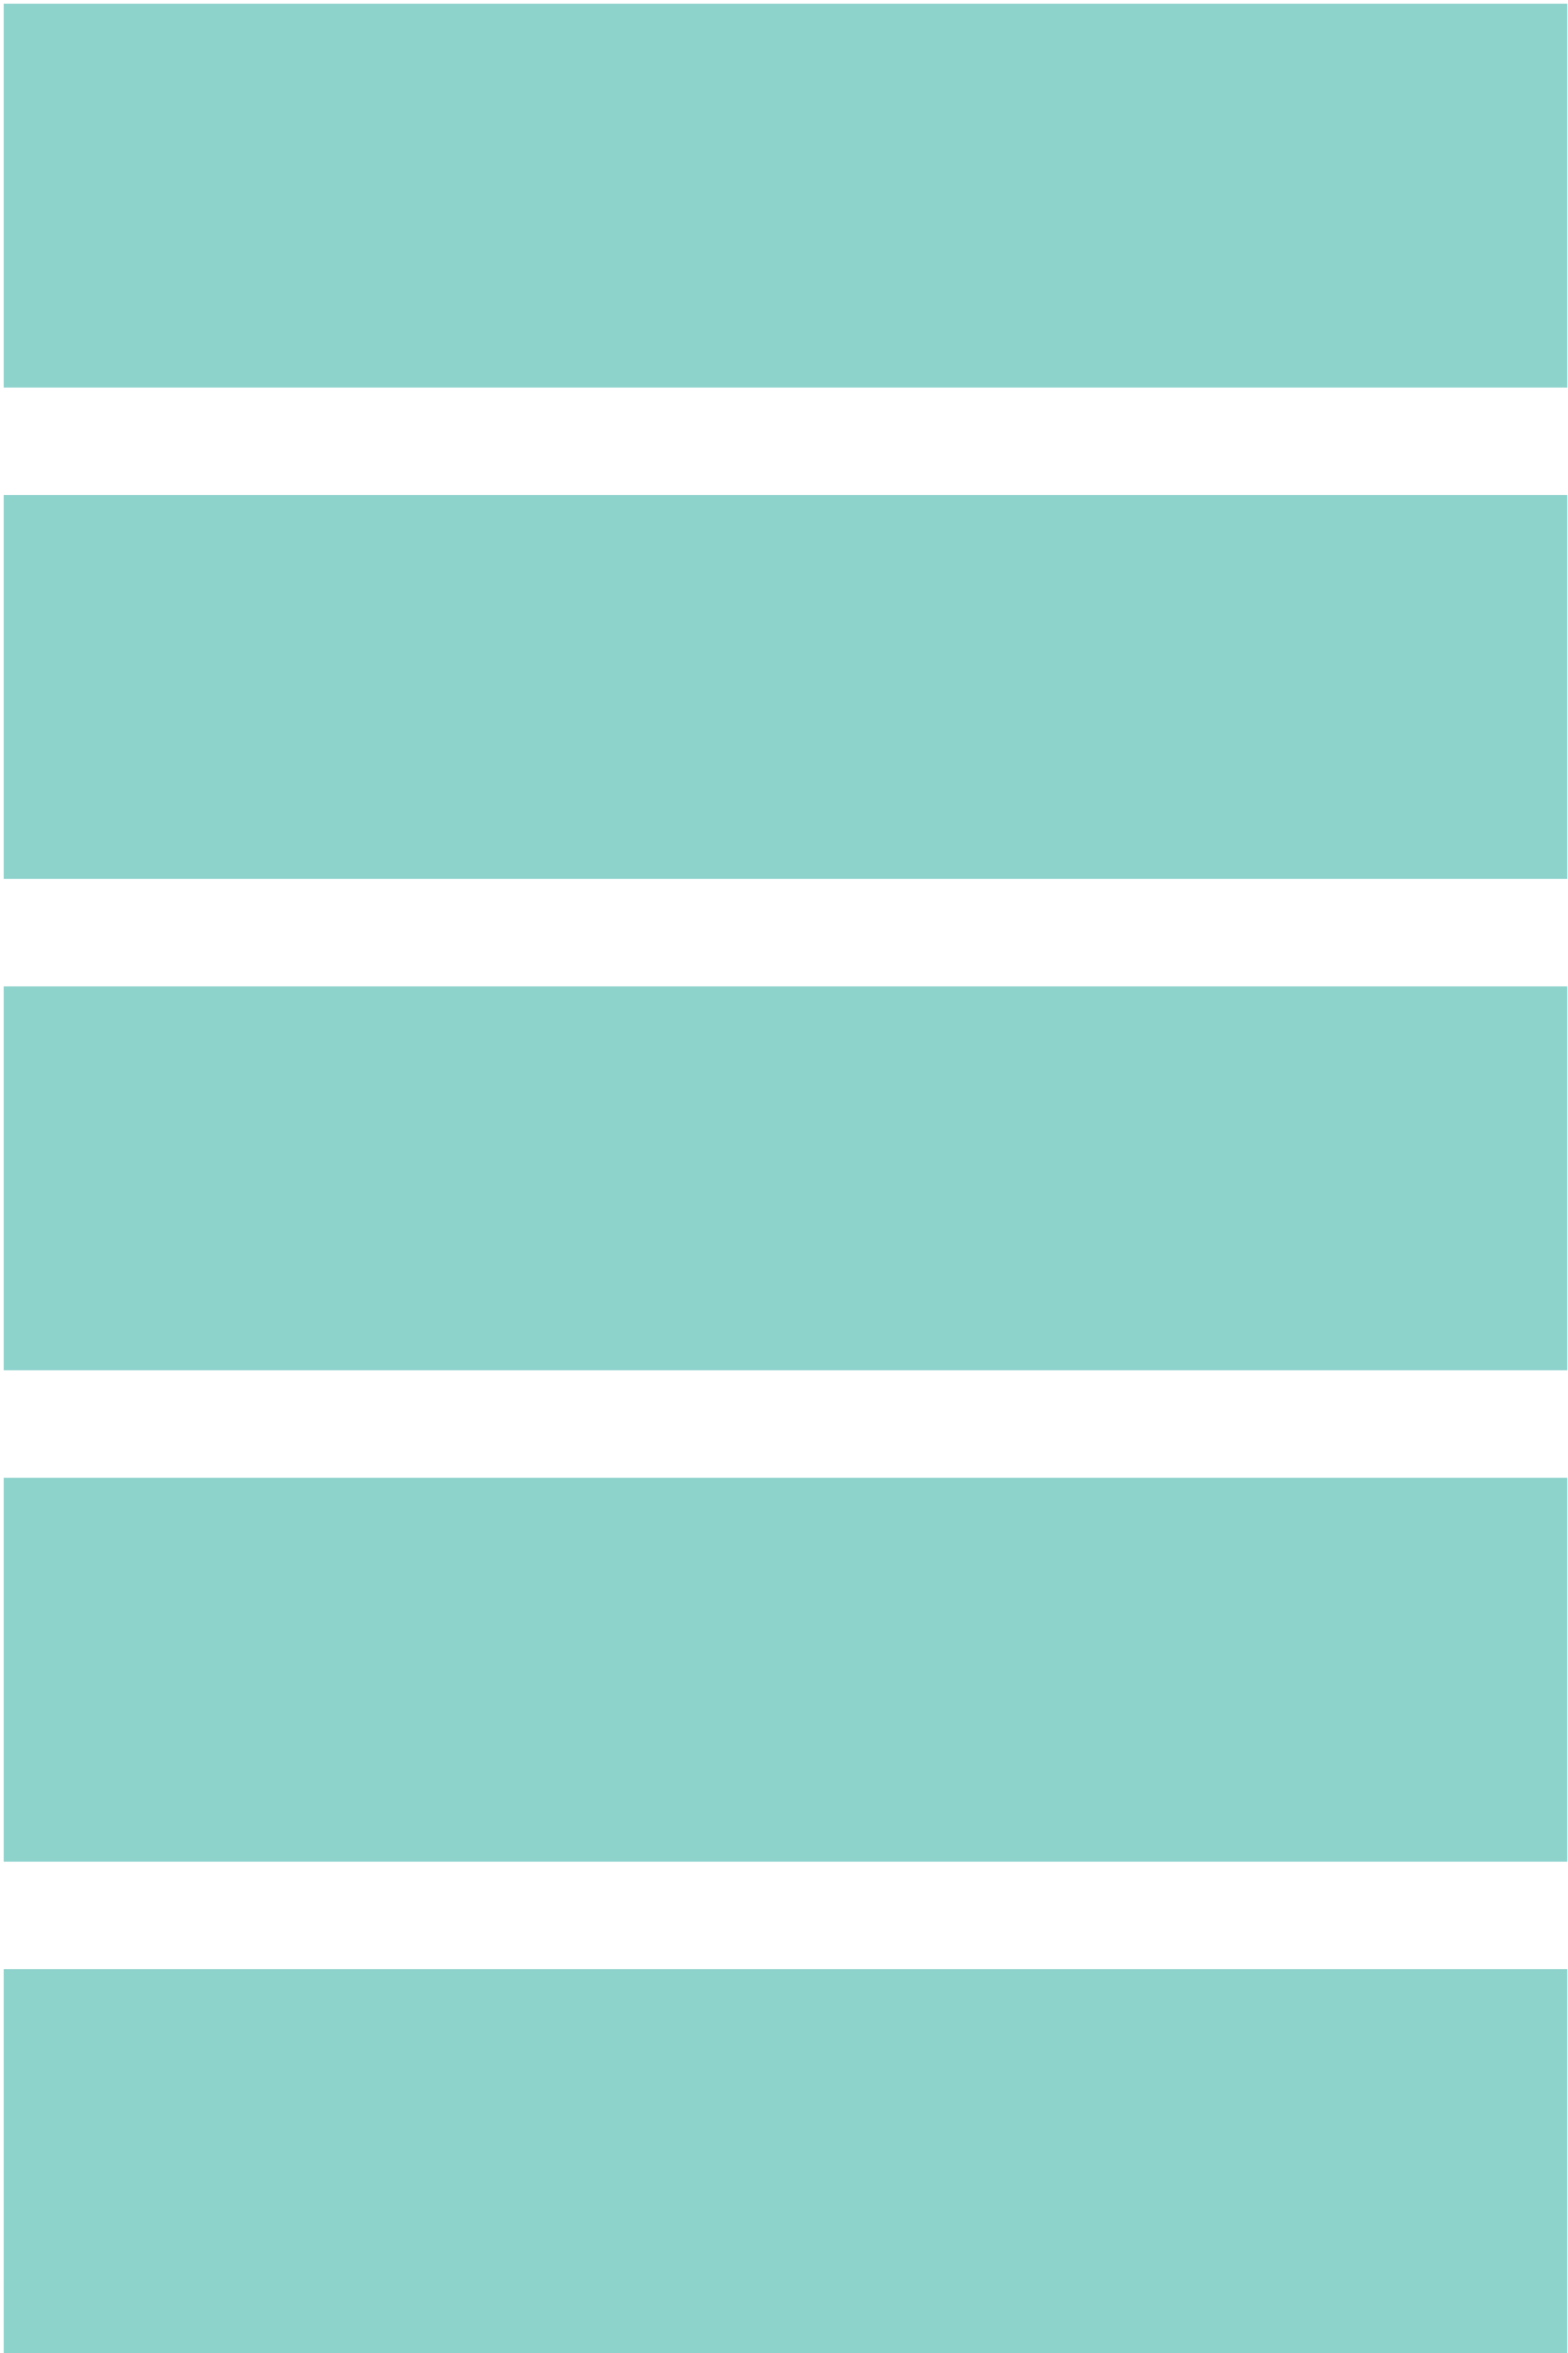 <svg width="238" height="357" viewBox="0 0 238 357" fill="none" xmlns="http://www.w3.org/2000/svg">
<path d="M237.886 356.999H0.56L0.56 298.757H237.886V356.999Z" fill="#8ED2CC"/>
<path d="M237.886 282.451H0.56L0.56 224.209H237.886V282.451Z" fill="#8ED2CC"/>
<path d="M237.886 207.9H0.56L0.56 149.658H237.886V207.9Z" fill="#8ED2CC"/>
<path d="M237.886 133.351H0.56L0.56 75.109L237.886 75.109V133.351Z" fill="#8ED2CC"/>
<path d="M237.886 58.8L0.56 58.8L0.56 0.558L237.886 0.558V58.8Z" fill="#8ED2CC"/>
</svg>
